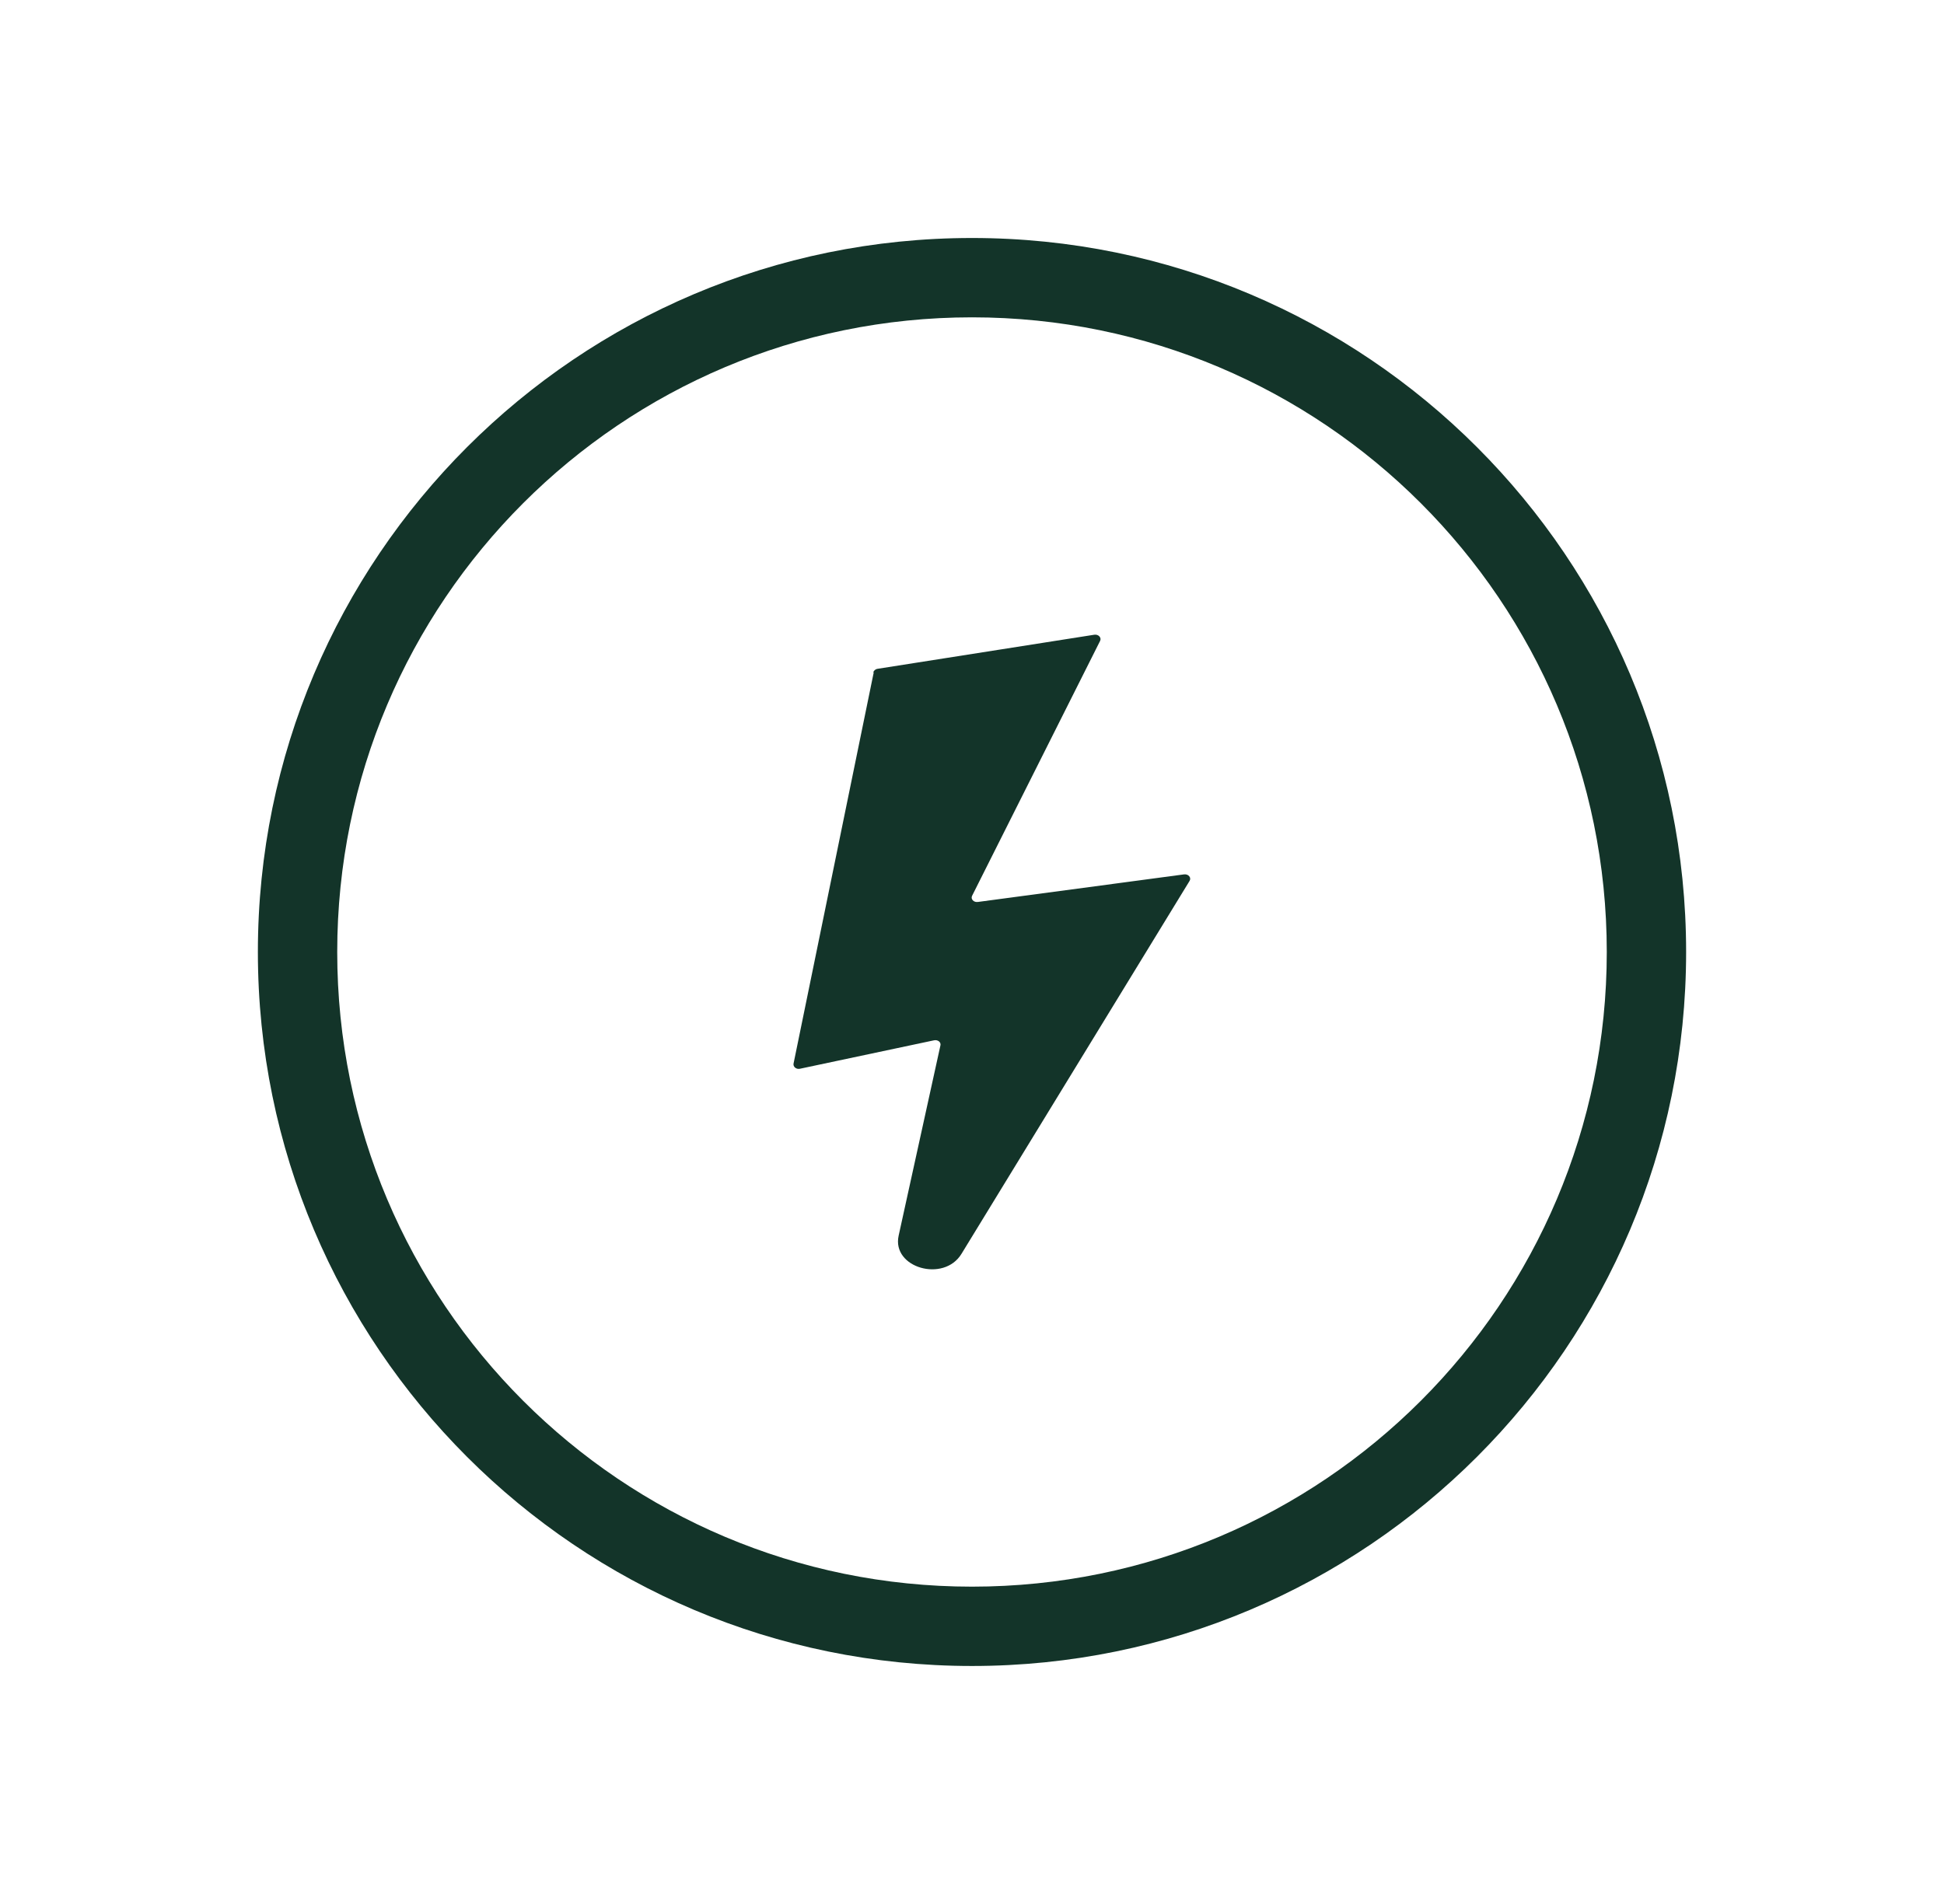 <?xml version="1.0" encoding="UTF-8"?> <svg xmlns="http://www.w3.org/2000/svg" width="49" height="48" viewBox="0 0 49 48" fill="none"><path fill-rule="evenodd" clip-rule="evenodd" d="M24.5 42C34.441 42 42.5 33.941 42.5 24C42.5 14.059 34.441 6 24.5 6C14.559 6 6.5 14.059 6.5 24C6.5 33.941 14.559 42 24.5 42ZM40.5 24C40.5 32.837 33.337 40 24.5 40C15.663 40 8.5 32.837 8.5 24C8.5 15.163 15.663 8 24.5 8C33.337 8 40.5 15.163 40.5 24ZM20.002 26.813L22.022 16.956L22.012 16.952C22.022 16.909 22.063 16.87 22.119 16.861L27.581 16.002C27.688 15.985 27.77 16.076 27.729 16.157L24.502 22.584C24.461 22.666 24.543 22.752 24.645 22.739L29.841 22.044C29.954 22.027 30.036 22.126 29.984 22.208L24.236 31.608C23.791 32.342 22.472 31.962 22.651 31.151L23.704 26.356C23.725 26.274 23.638 26.205 23.541 26.227L20.165 26.943C20.073 26.965 19.986 26.895 20.002 26.813Z" fill="#133429"></path></svg> 